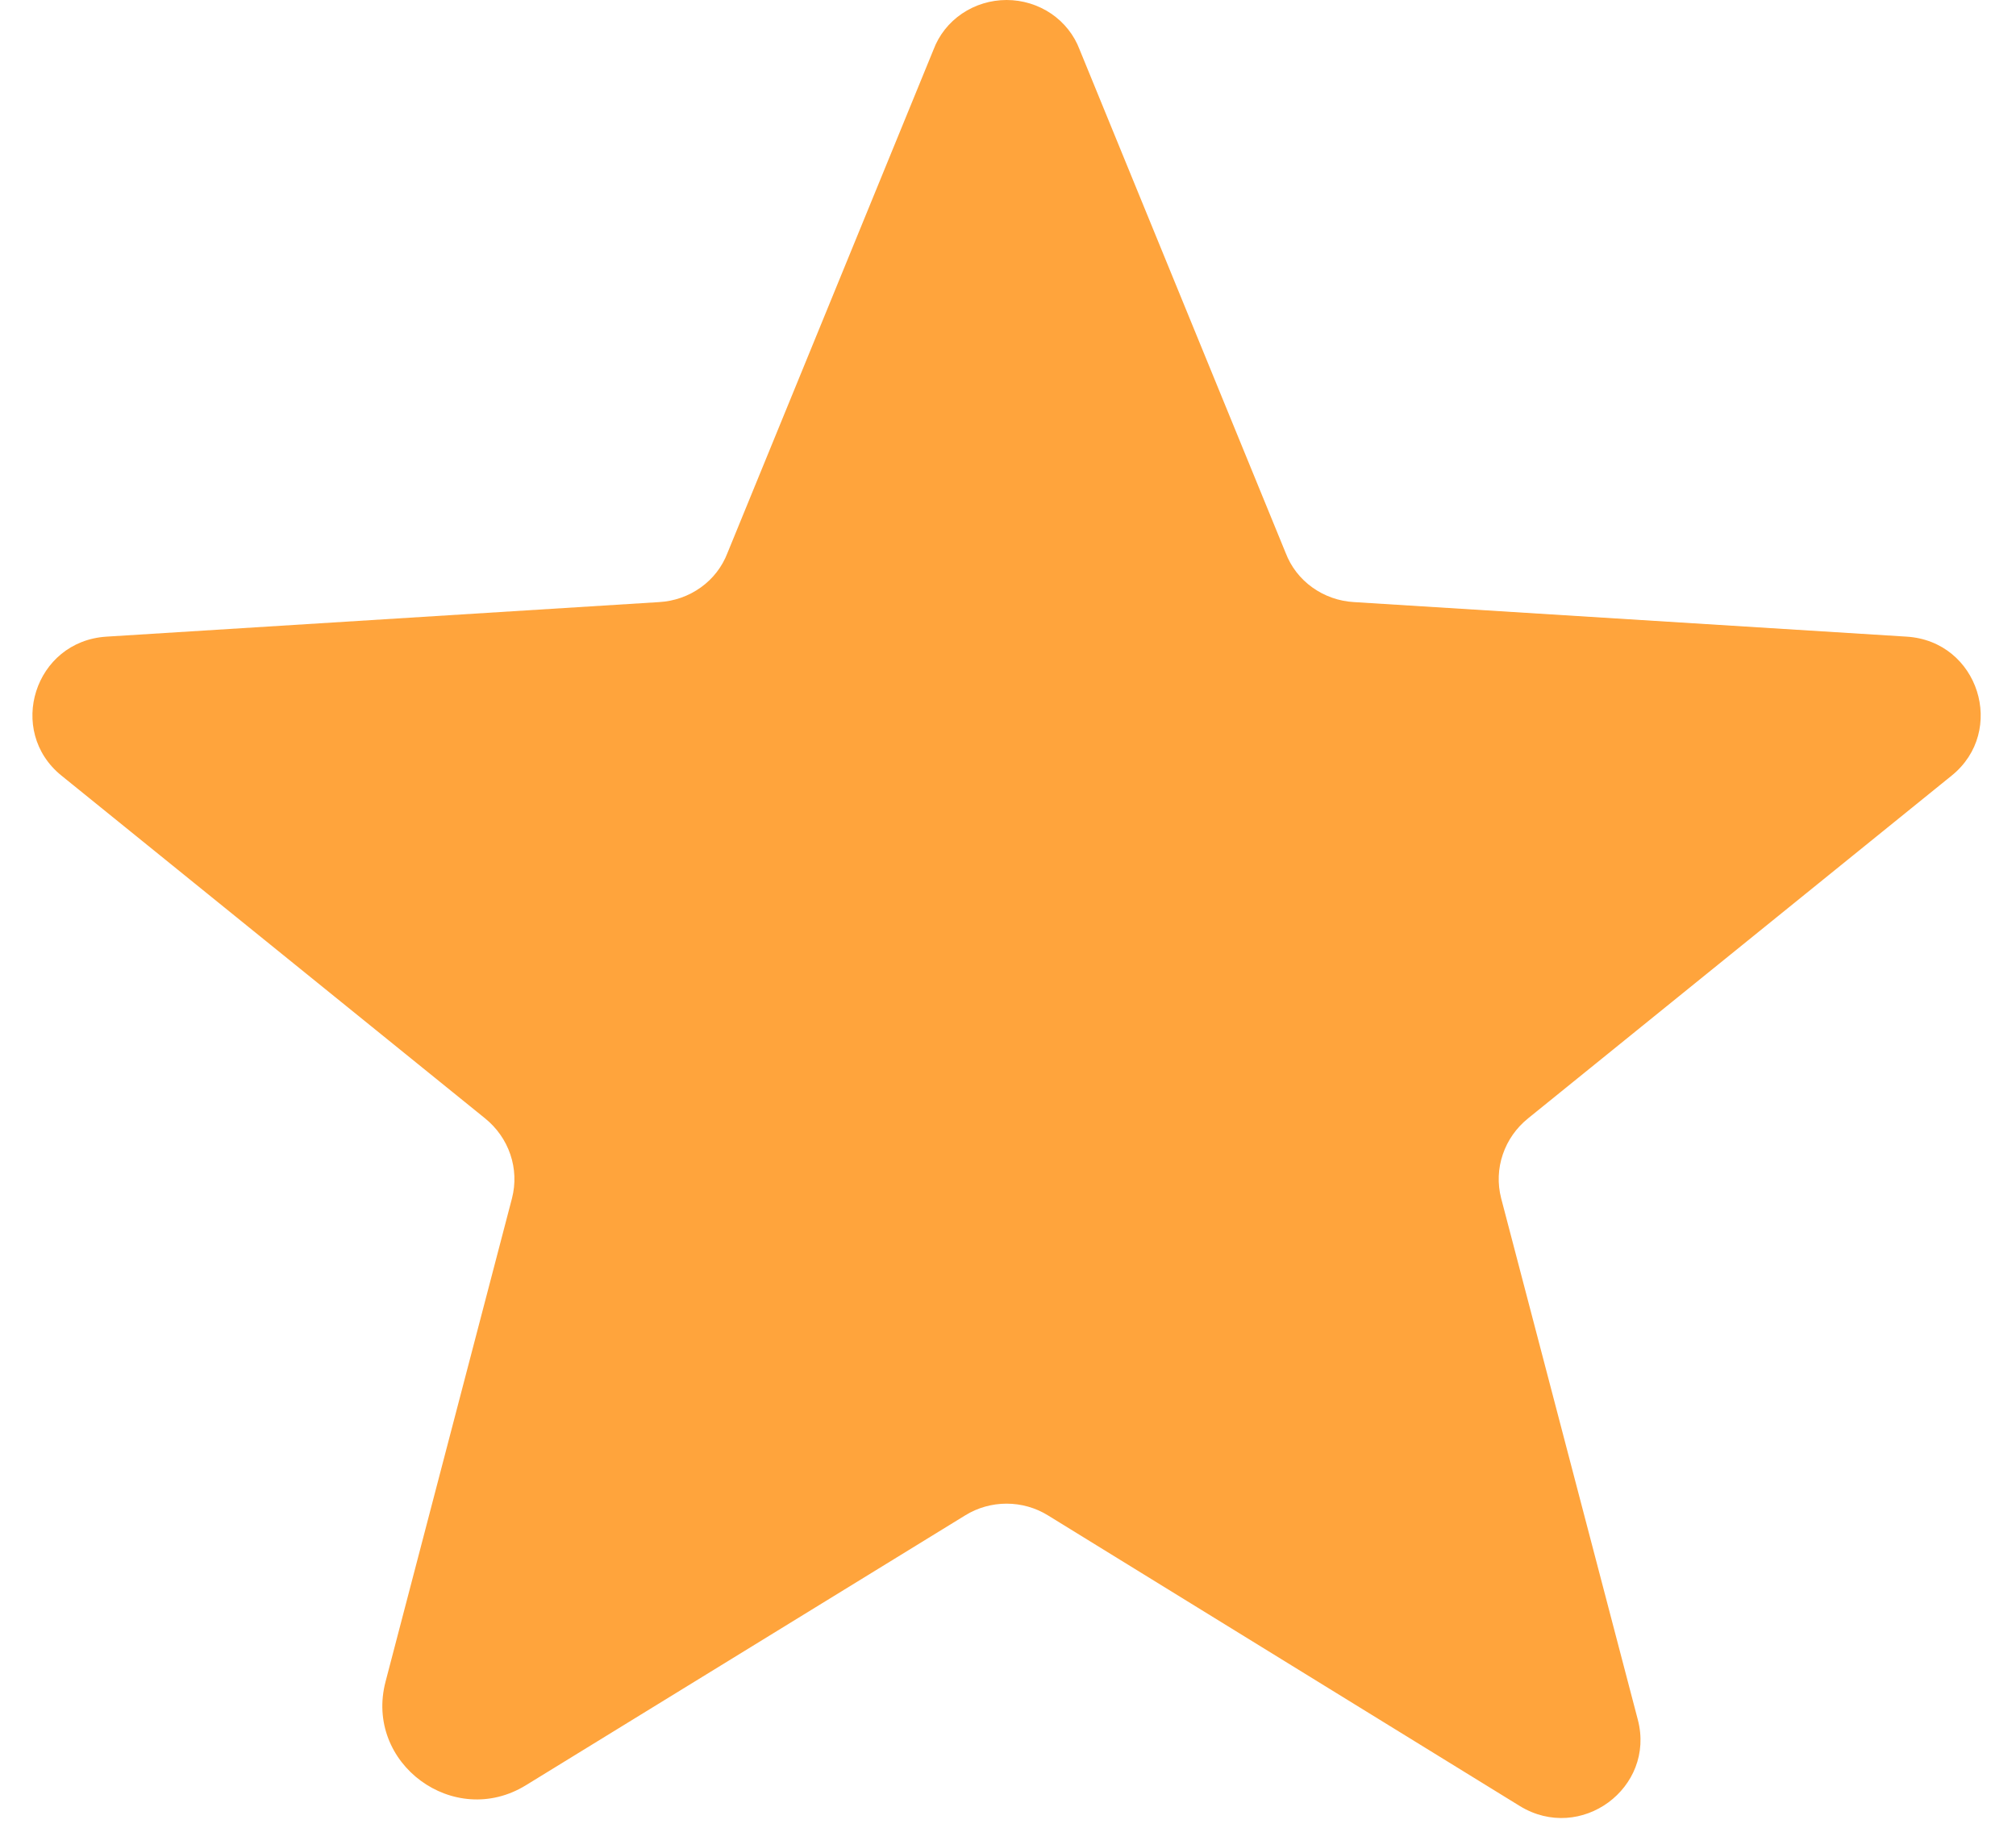 <svg width="43" height="39" viewBox="0 0 43 39" fill="none" xmlns="http://www.w3.org/2000/svg">
<path d="M22.349 32.322L32.417 38.524C33.716 39.319 35.314 38.137 34.934 36.683L32.018 25.558C31.939 25.249 31.951 24.926 32.054 24.624C32.156 24.322 32.344 24.055 32.597 23.852L41.627 16.545C42.805 15.595 42.206 13.677 40.668 13.58L28.881 12.843C28.559 12.825 28.25 12.716 27.991 12.53C27.732 12.345 27.535 12.089 27.423 11.796L23.028 1.059C22.911 0.748 22.699 0.48 22.421 0.291C22.142 0.102 21.81 0 21.47 0C21.129 0 20.797 0.102 20.518 0.291C20.239 0.48 20.028 0.748 19.911 1.059L15.516 11.796C15.404 12.089 15.207 12.345 14.948 12.53C14.689 12.716 14.38 12.825 14.058 12.843L2.271 13.58C0.733 13.677 0.134 15.595 1.312 16.545L10.342 23.852C10.594 24.055 10.783 24.322 10.885 24.624C10.988 24.926 11 25.249 10.921 25.558L8.224 35.869C7.765 37.613 9.683 39.028 11.221 38.078L20.59 32.322C20.853 32.16 21.158 32.074 21.47 32.074C21.781 32.074 22.086 32.16 22.349 32.322Z" fill="#FFA43C"/>
</svg>
